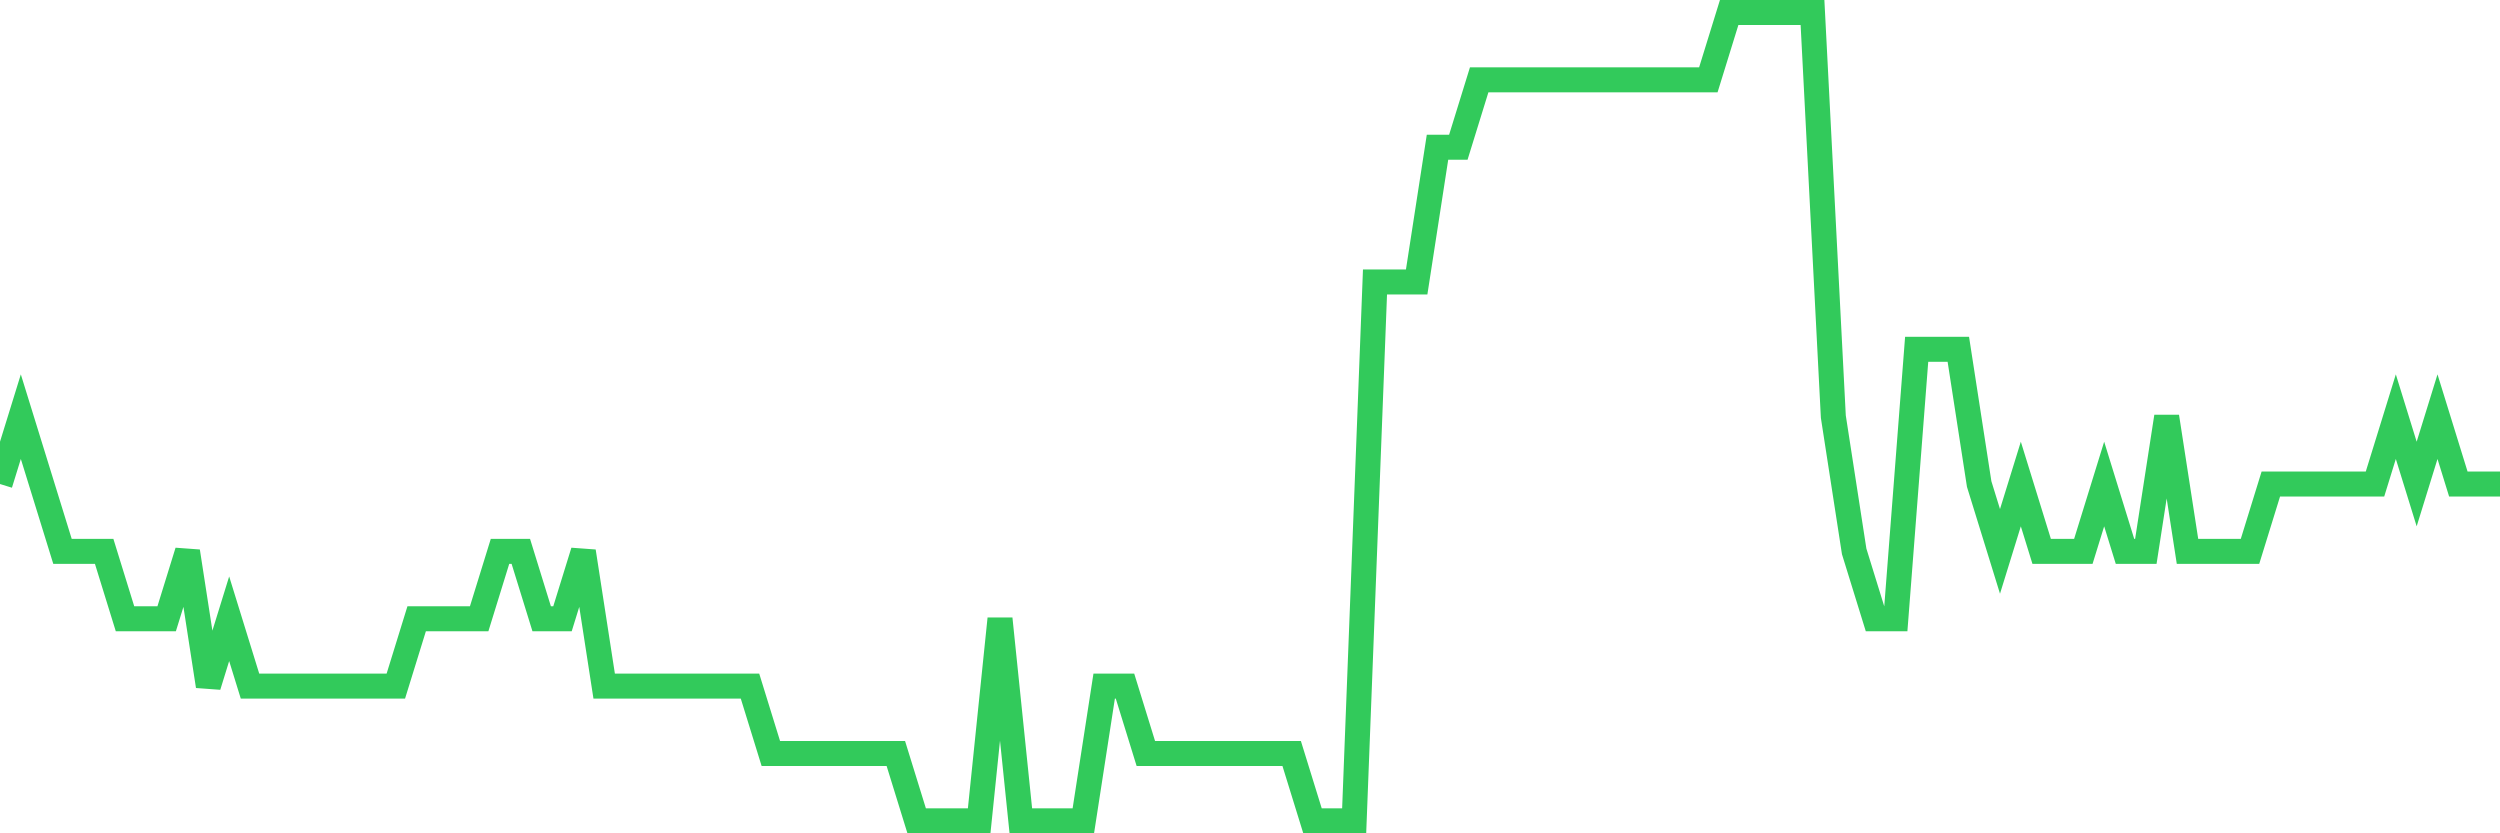 <svg
  xmlns="http://www.w3.org/2000/svg"
  xmlns:xlink="http://www.w3.org/1999/xlink"
  width="120"
  height="40"
  viewBox="0 0 120 40"
  preserveAspectRatio="none"
>
  <polyline
    points="0,23.233 1,20 2,23.233 3,26.467 4,26.467 5,26.467 6,29.7 7,29.7 8,29.7 9,26.467 10,32.933 11,29.7 12,32.933 13,32.933 14,32.933 15,32.933 16,32.933 17,32.933 18,32.933 19,32.933 20,29.7 21,29.7 22,29.7 23,29.7 24,26.467 25,26.467 26,29.7 27,29.7 28,26.467 29,32.933 30,32.933 31,32.933 32,32.933 33,32.933 34,32.933 35,32.933 36,32.933 37,36.167 38,36.167 39,36.167 40,36.167 41,36.167 42,36.167 43,36.167 44,39.4 45,39.4 46,39.4 47,39.4 48,29.7 49,39.4 50,39.4 51,39.4 52,39.4 53,32.933 54,32.933 55,36.167 56,36.167 57,36.167 58,36.167 59,36.167 60,36.167 61,36.167 62,36.167 63,39.4 64,39.4 65,39.4 66,13.533 67,13.533 68,13.533 69,7.067 70,7.067 71,3.833 72,3.833 73,3.833 74,3.833 75,3.833 76,3.833 77,3.833 78,3.833 79,3.833 80,3.833 81,3.833 82,3.833 83,0.6 84,0.6 85,0.6 86,0.6 87,0.6 88,20 89,26.467 90,29.7 91,29.7 92,16.767 93,16.767 94,16.767 95,23.233 96,26.467 97,23.233 98,26.467 99,26.467 100,26.467 101,23.233 102,26.467 103,26.467 104,20 105,26.467 106,26.467 107,26.467 108,26.467 109,23.233 110,23.233 111,23.233 112,23.233 113,23.233 114,23.233 115,20 116,23.233 117,20 118,23.233 119,23.233 120,23.233"
    fill="none"
    stroke="#32ca5b"
    stroke-width="1.2"
  >
  </polyline>
</svg>